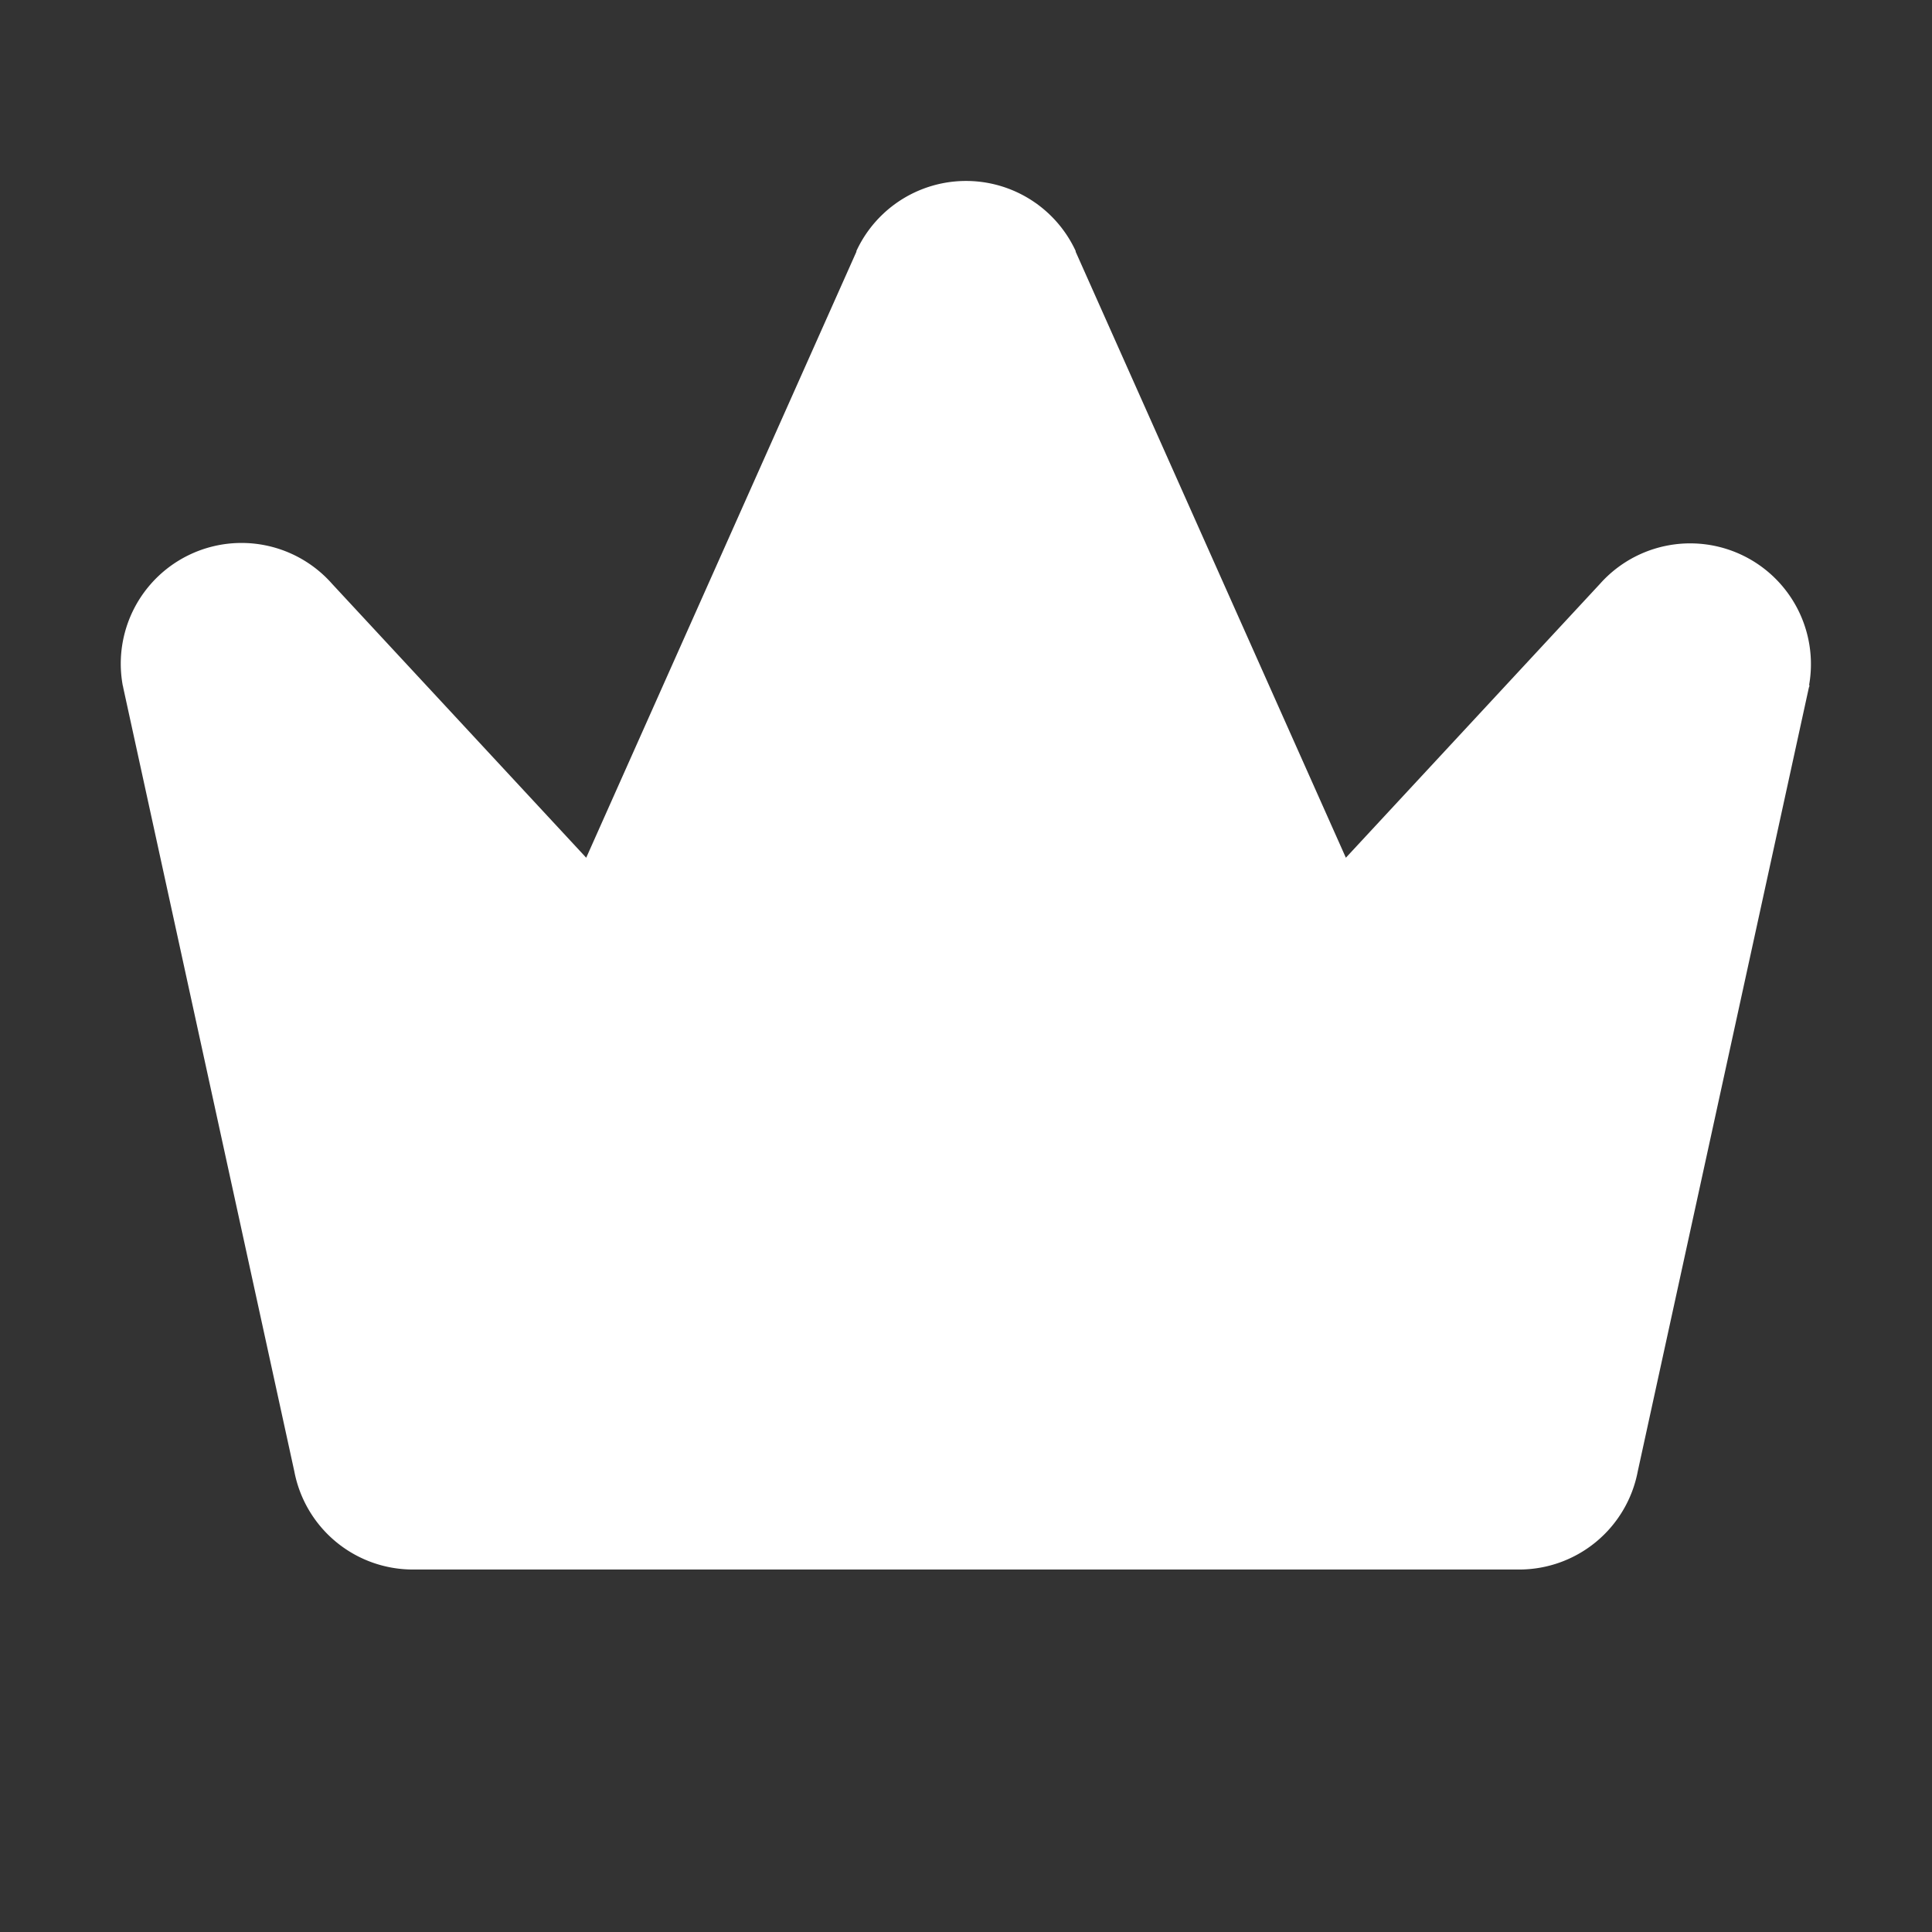 <svg xmlns="http://www.w3.org/2000/svg" width="26" height="26" fill="none"><rect width="100%" height="100%" fill="#333333" stroke="none"/><path fill="#fff" d="M24.35 9.22q.002.016-.007.033L22.04 19.802a1.625 1.625 0 0 1-1.597 1.32H5.557a1.625 1.625 0 0 1-1.596-1.32L1.658 9.252c0-.01-.005-.02-.007-.032a1.625 1.625 0 0 1 2.818-1.363l3.42 3.686 3.636-8.155v-.01a1.626 1.626 0 0 1 2.951 0v.01l3.636 8.155 3.42-3.686a1.625 1.625 0 0 1 2.814 1.363z"/></svg>